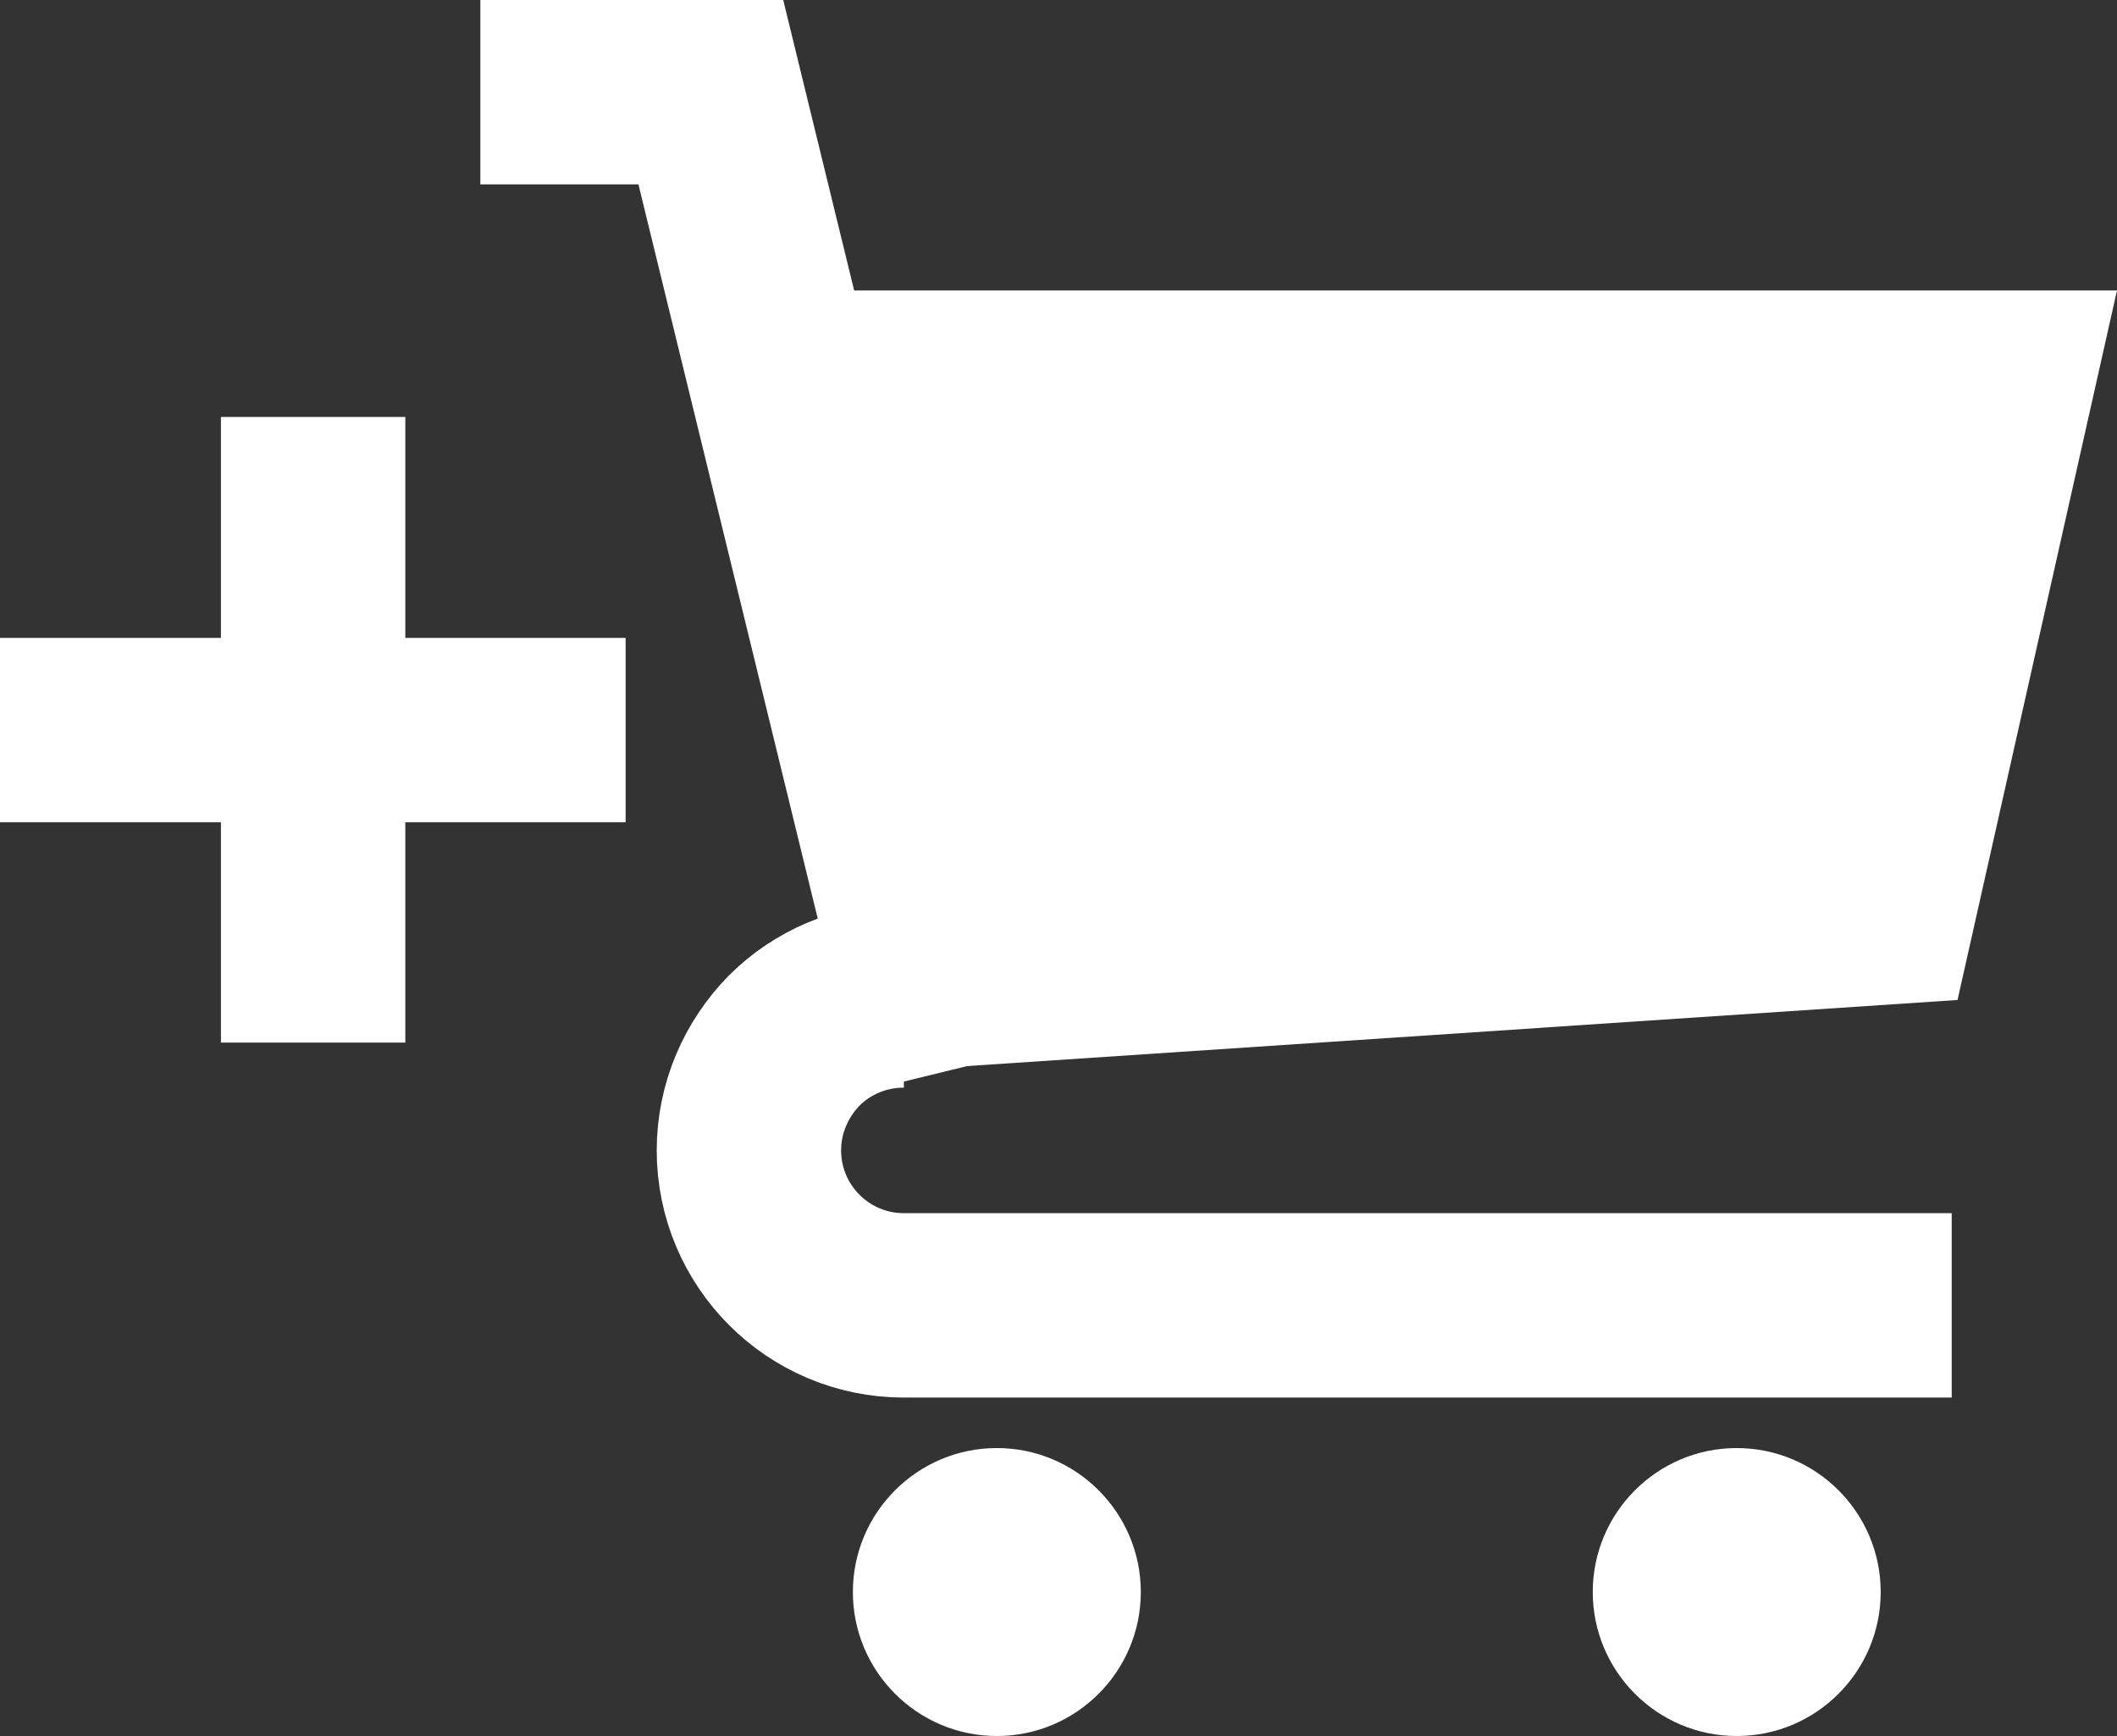 <?xml version="1.0" encoding="UTF-8" standalone="no"?>
<svg
   xmlns:dc="http://purl.org/dc/elements/1.1/"
   xmlns:cc="http://creativecommons.org/ns#"
   xmlns:rdf="http://www.w3.org/1999/02/22-rdf-syntax-ns#"
   xmlns:svg="http://www.w3.org/2000/svg"
   xmlns="http://www.w3.org/2000/svg"
   xmlns:sodipodi="http://sodipodi.sourceforge.net/DTD/sodipodi-0.dtd"
   xmlns:inkscape="http://www.inkscape.org/namespaces/inkscape"
   version="1.1"
   id="Layer_1"
   x="0px"
   y="0px"
   viewBox="0 0 32.79 26.888"
   xml:space="preserve"
   sodipodi:docname="add-to-cart-no-circle.svg"
   width="32.79"
   height="26.888"
   inkscape:version="1.0 (6e3e5246a0, 2020-05-07)"><rect x="0" y="0" width="32.79" height="26.888" fill="#333333" stroke="none"/><defs
   id="defs29" /><sodipodi:namedview
   inkscape:document-rotation="0"
   pagecolor="#ffffff"
   bordercolor="#666666"
   borderopacity="1"
   objecttolerance="10"
   gridtolerance="10"
   guidetolerance="10"
   inkscape:pageopacity="0"
   inkscape:pageshadow="2"
   inkscape:window-width="732"
   inkscape:window-height="480"
   id="namedview27"
   showgrid="false"
   inkscape:zoom="1.1085859"
   inkscape:cx="2.7600098"
   inkscape:cy="11.598046"
   inkscape:window-x="0"
   inkscape:window-y="0"
   inkscape:window-maximized="0"
   inkscape:current-layer="Layer_1" />
    <style
   type="text/css"
   id="style2">
	.st0{fill:none;stroke:#ffffff;stroke-width:4;stroke-miterlimit:10;}
	.st1{fill:none;stroke:#ffffff;stroke-width:2.856;stroke-miterlimit:10;}
</style>
    <g
   id="g24"
   transform="translate(-303.24,-384.402)">
	<polyline
   points="314.83,388.9 336.03,388.9 333.56,399.89 317.23,400.98  "
   id="polyline6"
   style="fill:#ffffff" />
        <polyline
   class="st1"
   points="317.95,400.98 314.25,385.83 310.68,385.83  "
   id="polyline8" />
        <path
   class="st1"
   d="m 333.47,404.62 h -16.23 c -1.33,0 -2.4,-1.08 -2.4,-2.4 v 0 c 0,-0.66 0.27,-1.26 0.7,-1.7 0.43,-0.43 1.03,-0.7 1.7,-0.7"
   id="path10" />
        <g
   id="g14">
		<path
   d="m 318.68,406.83 c -1.23,0 -2.23,1 -2.23,2.23 0,1.23 1,2.23 2.23,2.23 1.23,0 2.23,-1 2.23,-2.23 0,-1.23 -1,-2.23 -2.23,-2.23 z"
   id="path12"
   style="fill:#ffffff" />
	</g>
        <g
   id="g18">
		<path
   d="m 330.14,406.83 c -1.23,0 -2.23,1 -2.23,2.23 0,1.23 1,2.23 2.23,2.23 1.23,0 2.23,-1 2.23,-2.23 0,-1.23 -1,-2.23 -2.23,-2.23 z"
   style="fill:#ffffff"
   id="path16" />
	</g>
        <line
   class="st1"
   x1="308.09"
   y1="390.86"
   x2="308.09"
   y2="400.55"
   id="line20" />
        <line
   class="st1"
   x1="312.93"
   y1="395.71"
   x2="303.24"
   y2="395.71"
   id="line22" />
</g>
</svg>
